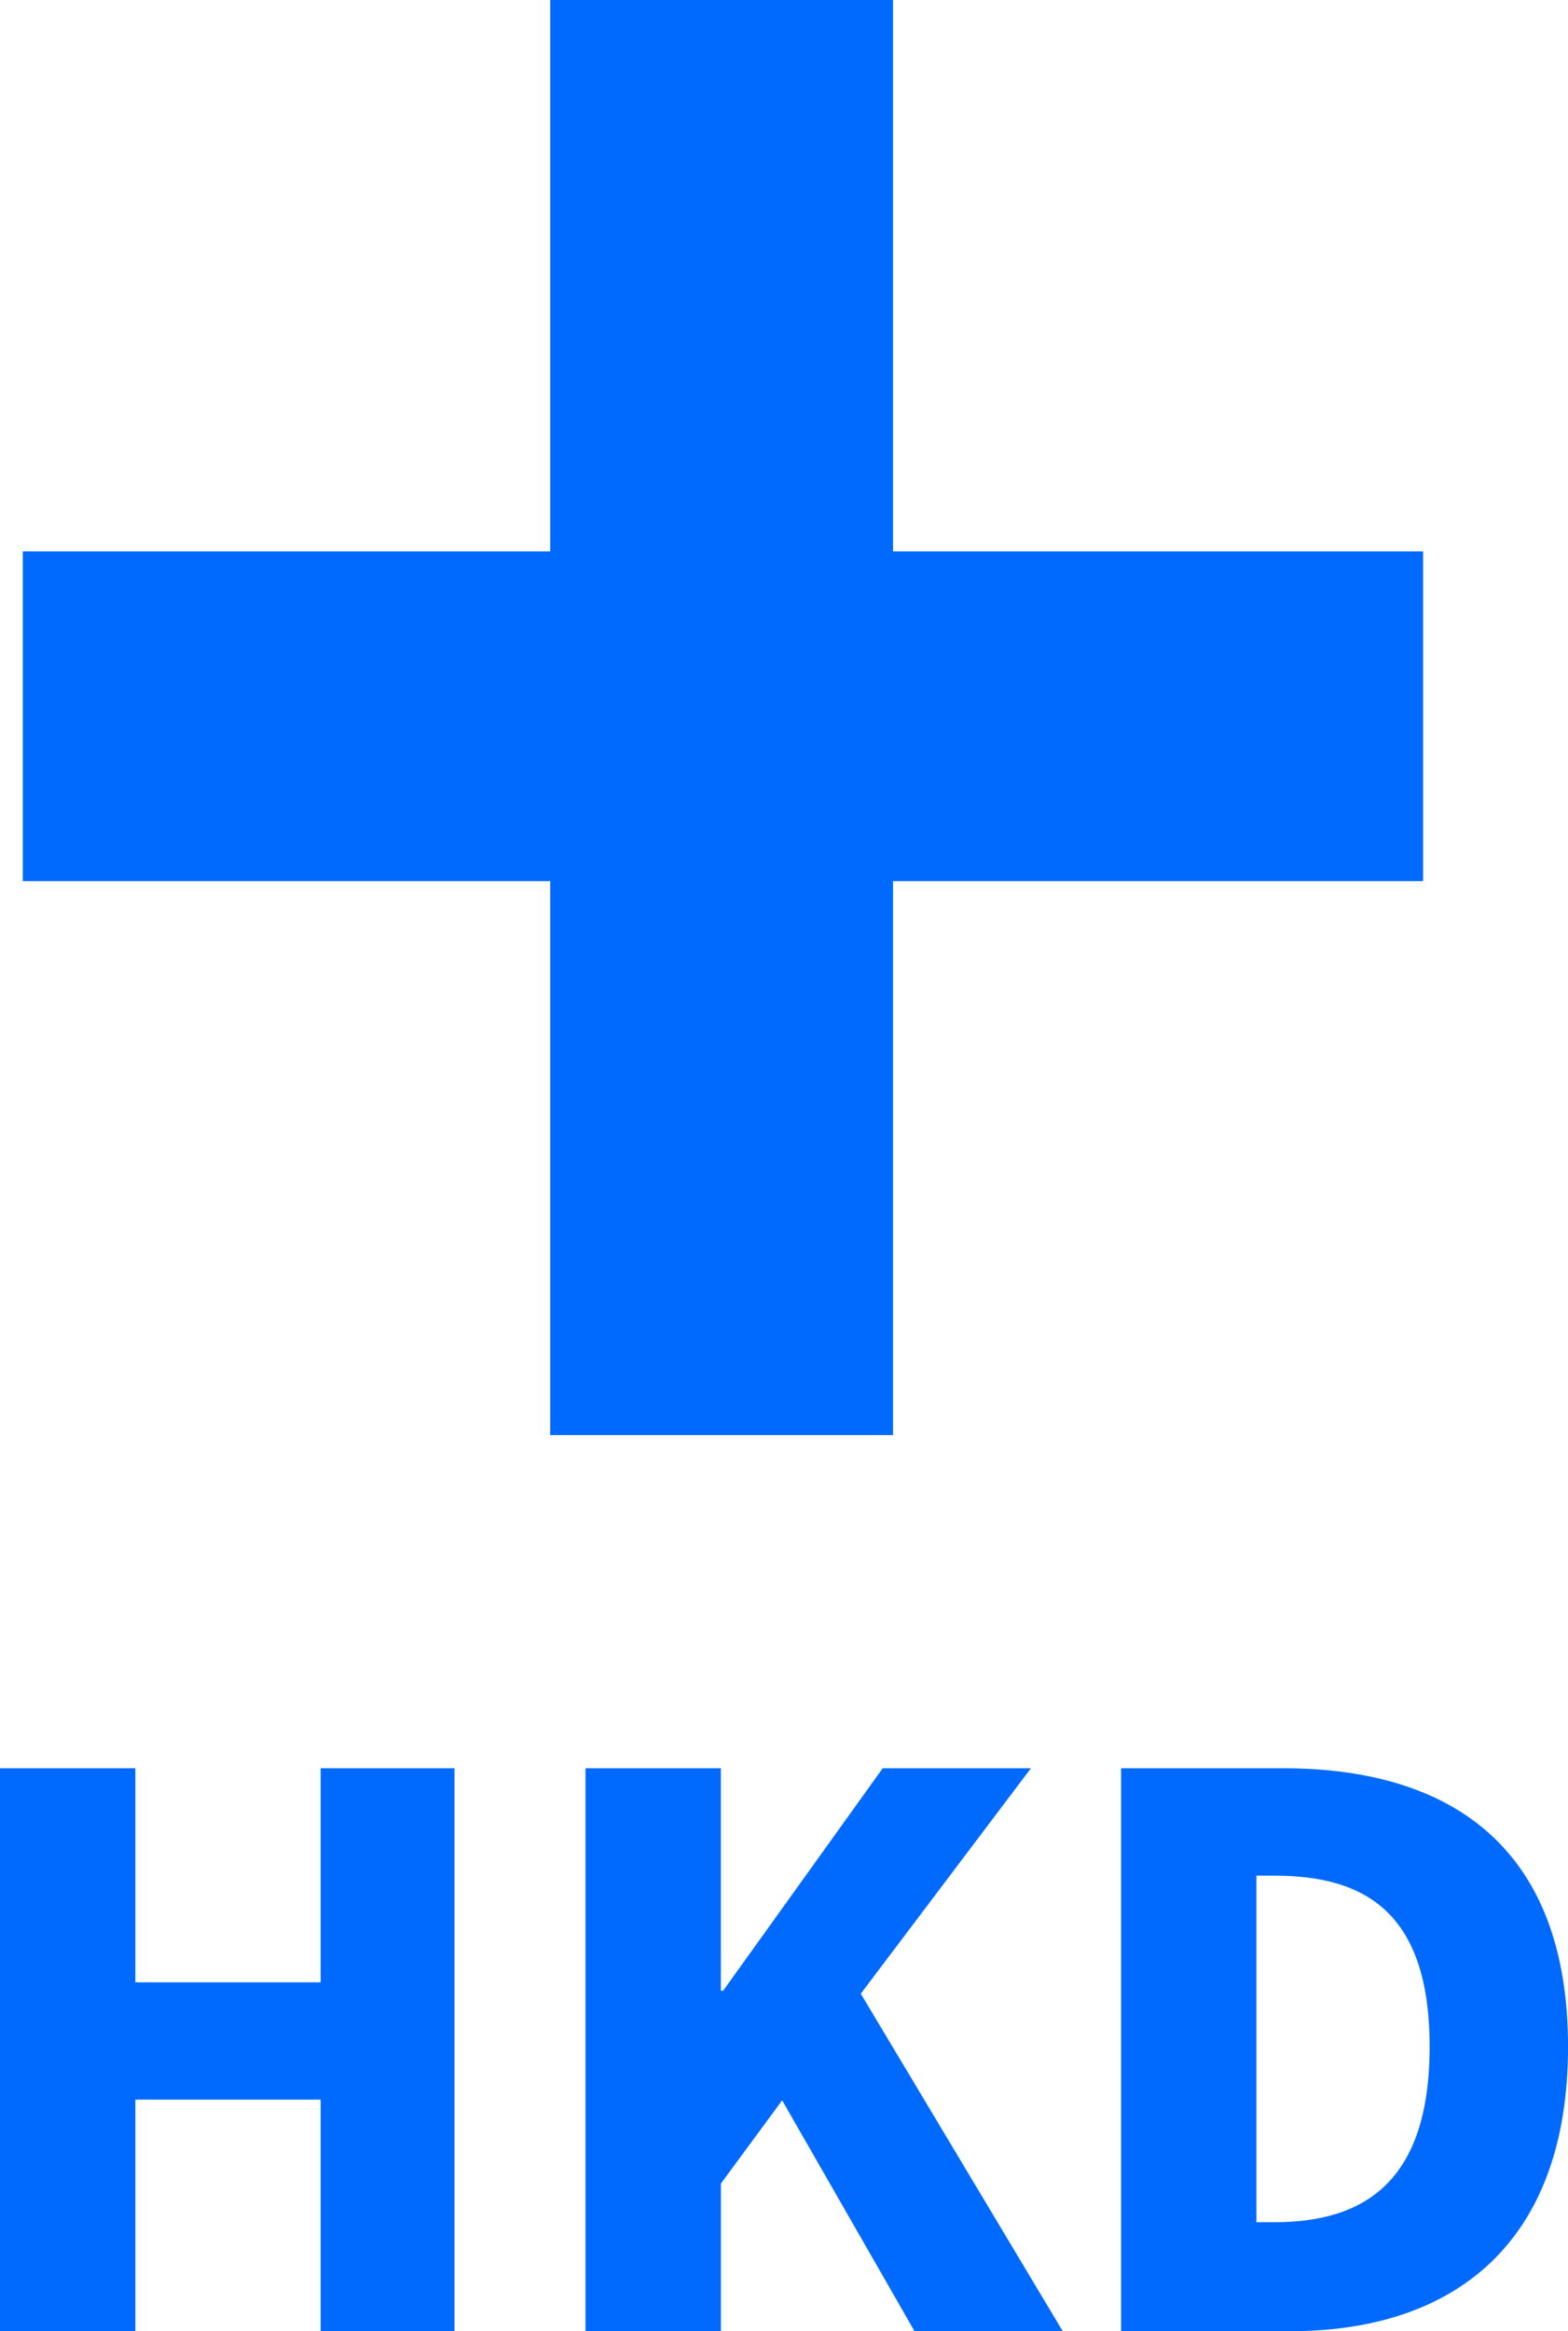 <svg xmlns="http://www.w3.org/2000/svg" width="36.033" height="53.548" viewBox="0 0 36.033 53.548"><defs><style>.a{fill:#006aff;}</style></defs><path class="a" d="M0,40.618H3.11v4.918H7.368V40.618h3.076V53.548H7.368V48.23H3.11V53.548H0Z"></path><path class="a" d="M13.455,40.618h3.11v5.11h.053l3.667-5.11h3.406l-3.91,5.179L24.421,53.548H21.015l-3.041-5.301-1.408,1.912V53.548H13.455Z"></path><path class="a" d="M25.763,40.618h3.719c3.945,0,6.552,1.895,6.552,6.396s-2.606,6.535-6.378,6.535H25.763ZM29.29,51.046c2.086,0,3.563-.956,3.563-4.032S31.376,43.086,29.29,43.086h-.417v7.96Z"></path><path class="a" d="M12.644,20.24H.524V12.665H12.644V0h7.878V12.665H32.703v7.575H20.522V32.966H12.644Z"></path></svg>